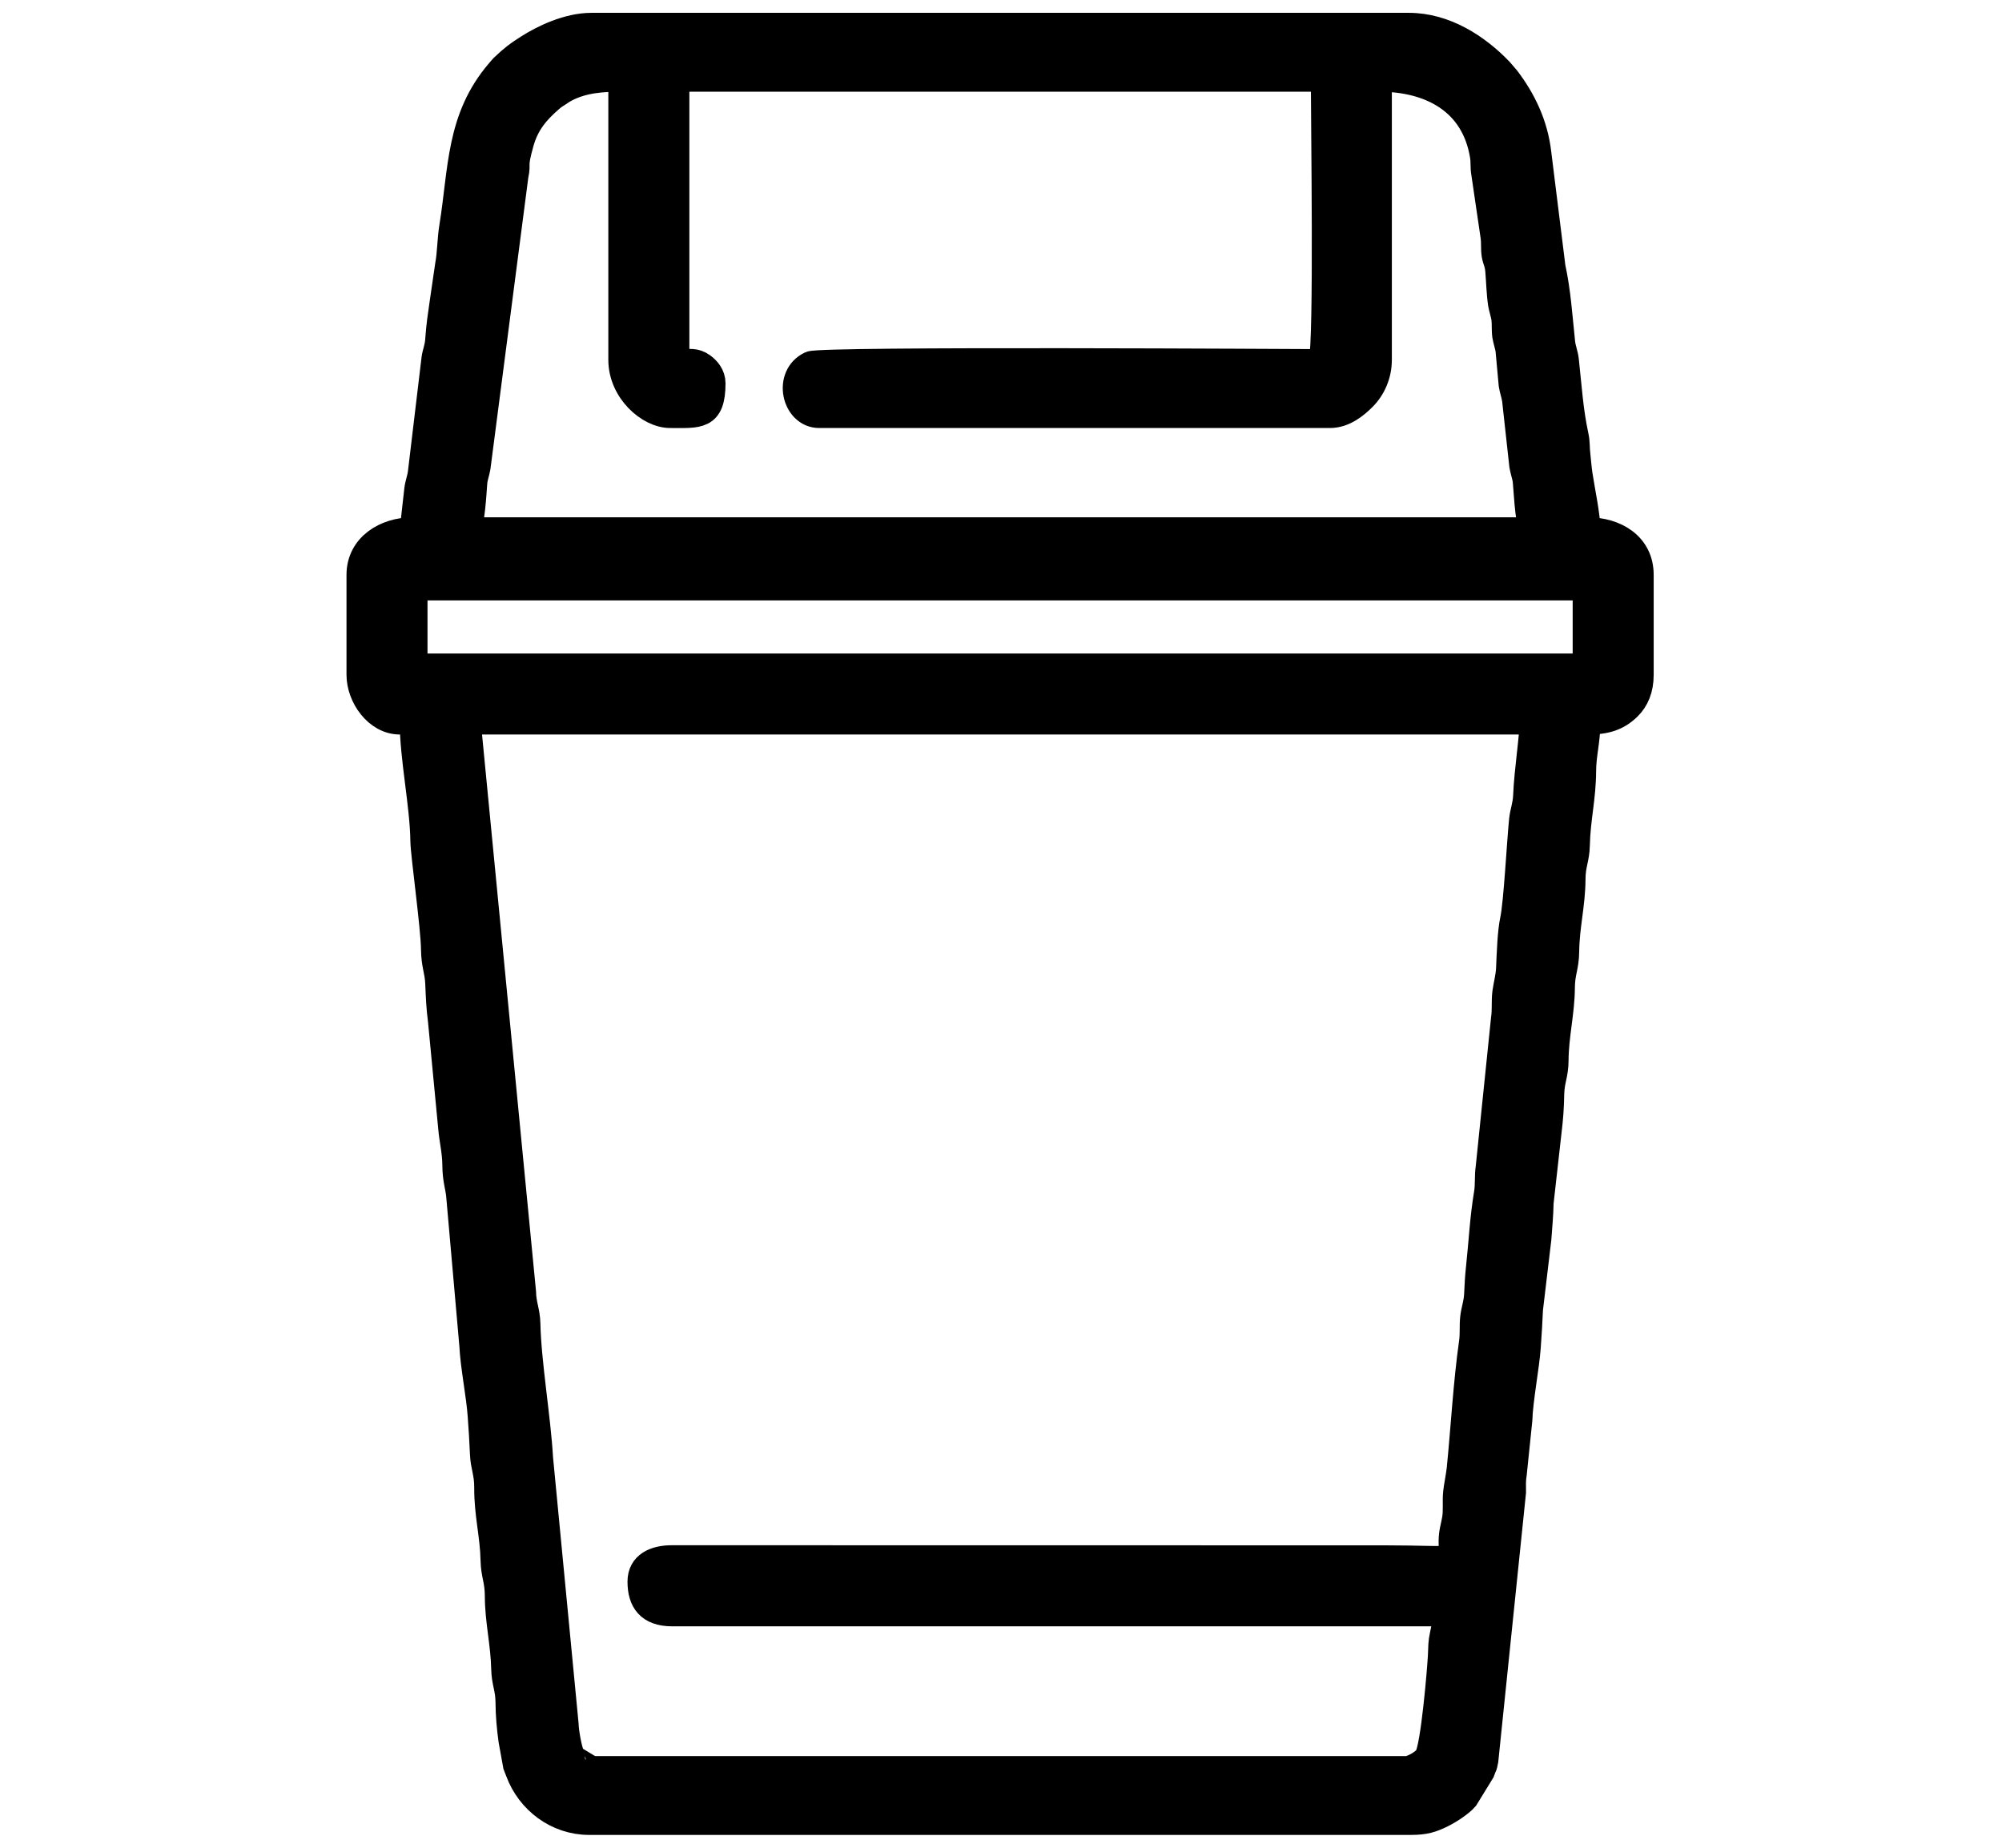 <svg width="78" height="72" viewBox="0 0 78 72" fill="none" xmlns="http://www.w3.org/2000/svg">
<path fill-rule="evenodd" clip-rule="evenodd" d="M16.073 20.657C15.024 20.657 14 21.274 14 22.398V26.296C14 27.148 14.681 28.121 15.575 28.121H16.073C16.073 29.526 16.471 31.373 16.488 32.765C16.494 33.294 16.892 36.105 16.903 36.995C16.91 37.614 17.047 37.815 17.068 38.322C17.093 38.914 17.104 39.227 17.175 39.791L17.573 43.955C17.61 44.406 17.729 44.874 17.733 45.371C17.738 46.024 17.859 46.209 17.893 46.703L18.396 52.421C18.433 53.228 18.666 54.361 18.721 55.164C18.762 55.739 18.785 56.076 18.81 56.652C18.831 57.164 18.978 57.364 18.976 57.978C18.972 59.015 19.202 59.811 19.223 60.8C19.235 61.366 19.389 61.567 19.39 62.209C19.391 63.15 19.616 64.035 19.638 65.03C19.65 65.572 19.803 65.776 19.806 66.354C19.809 66.837 19.854 67.331 19.921 67.815L20.099 68.797C20.106 68.817 20.116 68.837 20.122 68.857C20.129 68.876 20.139 68.897 20.146 68.916C20.154 68.936 20.162 68.957 20.17 68.976C20.177 68.996 20.185 69.017 20.193 69.037C20.616 70.179 21.694 71 22.956 71H54.971C55.521 71 55.79 70.91 56.182 70.718C56.471 70.577 56.916 70.287 57.105 70.065L57.736 69.037C57.743 69.018 57.751 68.996 57.759 68.977C57.766 68.958 57.775 68.937 57.782 68.917C57.849 68.735 57.815 68.903 57.877 68.597L58.955 58.147C58.956 57.874 58.94 57.695 58.985 57.43L59.202 55.325C59.224 54.561 59.477 53.244 59.529 52.5C59.569 51.926 59.592 51.588 59.617 51.012L59.943 48.27C59.981 47.724 60.019 47.395 60.03 46.864L60.34 44.105C60.406 43.568 60.433 43.181 60.444 42.633C60.455 42.093 60.61 41.887 60.613 41.31C60.619 40.344 60.853 39.448 60.859 38.487C60.862 37.886 61.02 37.686 61.027 37.079C61.038 36.076 61.268 35.26 61.273 34.257C61.275 33.683 61.43 33.476 61.442 32.933C61.465 31.891 61.683 31.101 61.687 30.027C61.69 29.4 61.855 28.85 61.855 28.122C62.486 28.122 62.991 28.019 63.452 27.561C63.747 27.268 63.929 26.861 63.929 26.297V22.399C63.929 21.238 62.94 20.657 61.855 20.657C61.855 20.096 61.633 19.078 61.545 18.479C61.509 18.238 61.483 17.886 61.464 17.731C61.428 17.436 61.454 17.254 61.393 16.973C61.185 16.021 61.126 15.058 61.014 14.034C60.988 13.796 60.895 13.585 60.87 13.349C60.765 12.364 60.704 11.369 60.493 10.409L59.943 5.982C59.814 4.837 59.335 3.873 58.717 3.06L58.449 2.748C57.557 1.819 56.304 1 54.889 1H23.041C22.123 1 21.147 1.474 20.568 1.845C20.391 1.959 20.246 2.053 20.076 2.183C20.004 2.239 19.93 2.301 19.849 2.37L19.59 2.609C19.578 2.622 19.562 2.64 19.55 2.653L19.435 2.786C17.868 4.613 17.977 6.596 17.613 8.843C17.532 9.336 17.539 9.863 17.45 10.34L17.239 11.787C17.159 12.351 17.11 12.633 17.064 13.271C17.044 13.548 16.953 13.749 16.923 13.959L16.392 18.405C16.365 18.646 16.274 18.856 16.249 19.091L16.073 20.657ZM26.358 13.689V3.073H51.571C51.571 4.713 51.699 13.199 51.488 14.104C50.84 14.104 32.01 13.983 31.58 14.184C30.599 14.642 30.955 16.178 31.915 16.178H51.82C52.375 16.178 52.836 15.792 53.129 15.496C53.493 15.13 53.728 14.6 53.728 14.021V3.073C55.739 3.073 57.434 3.966 57.771 6.08C57.81 6.33 57.777 6.516 57.824 6.773L58.185 9.232C58.218 9.479 58.186 9.699 58.226 9.937C58.264 10.162 58.341 10.233 58.367 10.543C58.406 10.991 58.409 11.394 58.475 11.845C58.492 11.96 58.584 12.268 58.6 12.383C58.636 12.63 58.605 12.843 58.64 13.089C58.659 13.217 58.746 13.501 58.765 13.628L58.89 14.996C58.913 15.161 59.004 15.412 59.025 15.608L59.304 18.148C59.321 18.264 59.413 18.572 59.43 18.686C59.472 18.972 59.506 20.257 59.699 20.657H18.23C18.39 20.323 18.451 19.28 18.483 18.836C18.501 18.584 18.566 18.468 18.611 18.219L20.089 6.841C20.205 6.305 20.017 6.572 20.301 5.56C20.512 4.807 20.916 4.342 21.443 3.882C21.598 3.747 21.648 3.726 21.831 3.607C22.045 3.467 21.708 3.676 21.931 3.541L22.036 3.48C22.728 3.114 23.49 3.074 24.201 3.074V14.022C24.201 15.229 25.275 16.178 26.108 16.178C27.209 16.178 27.767 16.285 27.767 14.934C27.767 14.622 27.569 14.391 27.373 14.25C27.084 14.042 26.887 14.104 26.44 14.104C26.397 13.918 26.358 13.913 26.358 13.689ZM16.156 22.896H61.773V25.965H16.156V22.896ZM24.948 61.628C24.948 62.392 25.285 62.872 26.192 62.872H56.299C56.299 63.263 56.276 63.38 56.208 63.694C56.136 64.029 56.152 64.115 56.132 64.529C56.107 65.019 55.853 68.117 55.596 68.473C55.424 68.711 54.974 68.927 54.806 68.927H23.123C22.761 68.927 23.149 68.944 22.887 68.832L22.37 68.519C22.278 68.412 22.375 68.58 22.271 68.37C22.173 68.173 22.049 67.474 22.043 67.186L21.048 56.82C20.963 55.288 20.584 53.081 20.555 51.59C20.544 51.093 20.395 50.847 20.385 50.35L18.23 28.121H59.7C59.7 28.807 59.501 29.921 59.452 31.024C59.436 31.382 59.327 31.643 59.295 31.947C59.205 32.825 59.085 35.179 58.946 35.827C58.84 36.319 58.814 37.147 58.788 37.742C58.774 38.059 58.676 38.42 58.643 38.675C58.598 39.026 58.644 39.346 58.59 39.7L57.994 45.49C57.942 45.842 57.984 46.158 57.927 46.502C57.759 47.515 57.733 48.305 57.613 49.422C57.578 49.753 57.563 49.998 57.544 50.432C57.529 50.79 57.42 51.05 57.389 51.354C57.354 51.684 57.392 51.967 57.344 52.305C57.121 53.868 57.025 55.631 56.867 57.219C56.843 57.466 56.752 57.91 56.726 58.156C56.689 58.512 56.742 58.837 56.683 59.191C56.628 59.519 56.553 59.693 56.55 60.054C56.544 60.94 56.837 60.716 53.977 60.716L26.19 60.712C25.515 60.708 24.948 60.963 24.948 61.628Z" fill="black" stroke="black"/>
</svg>
